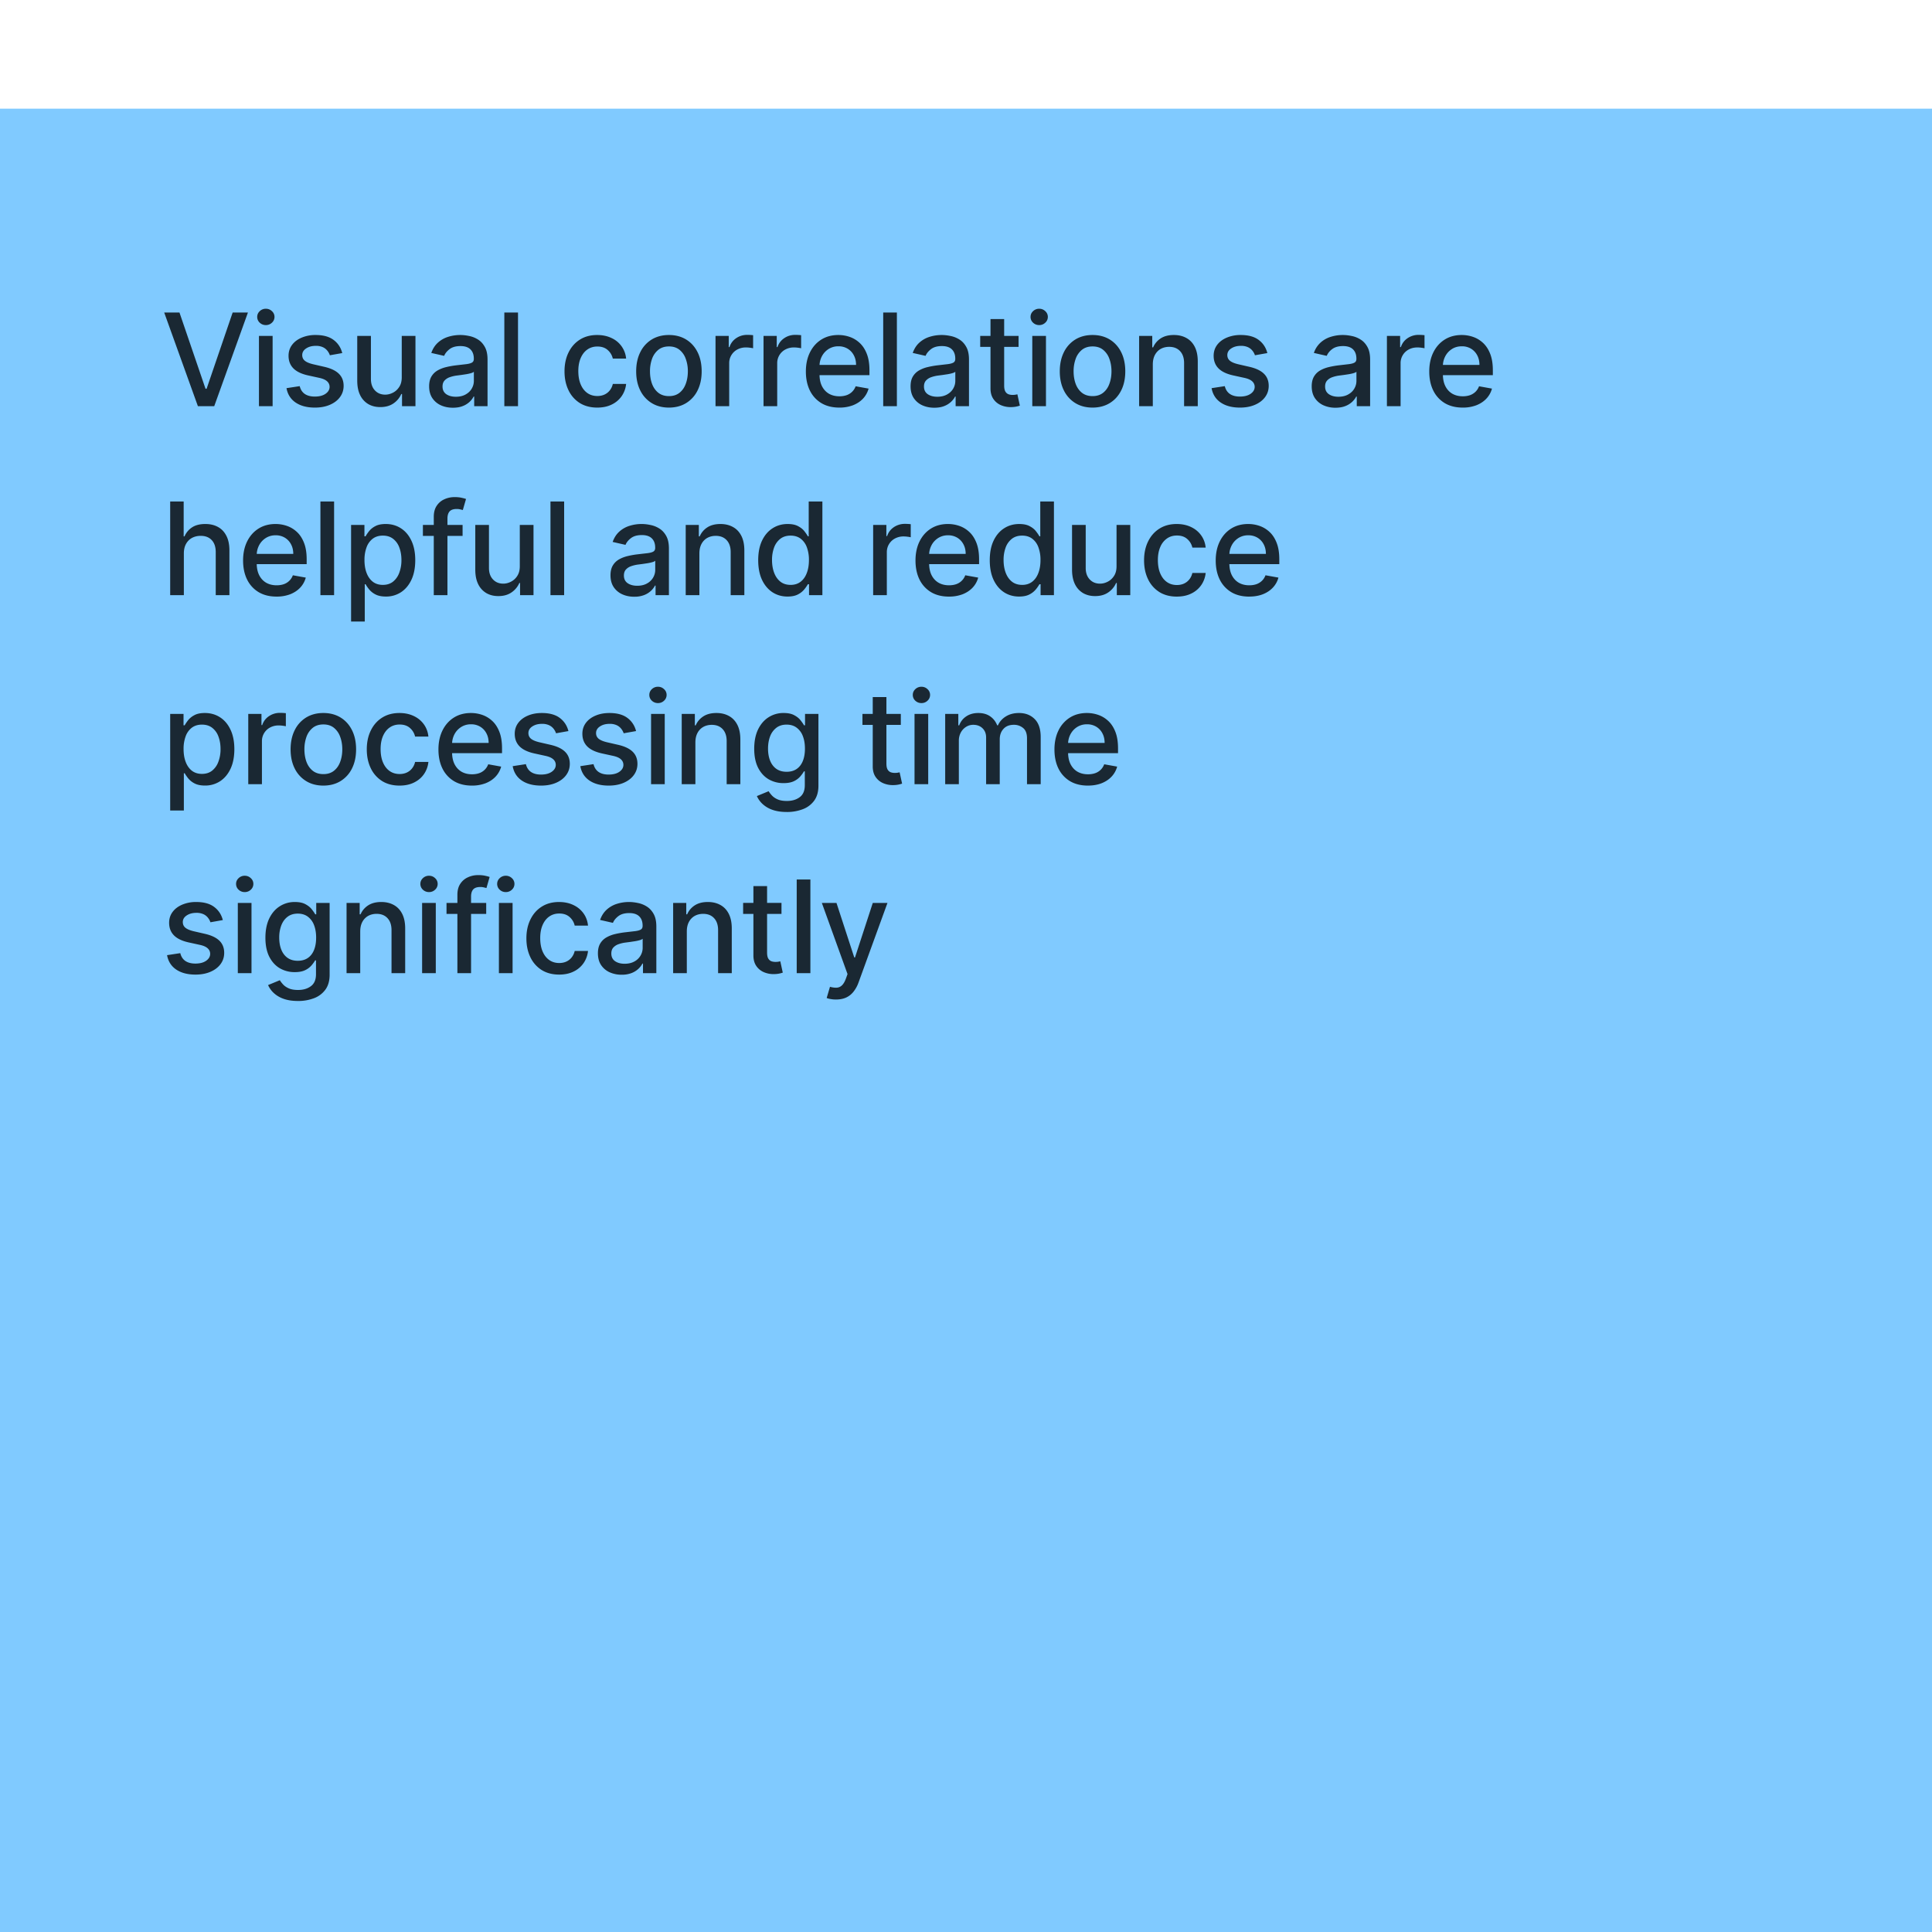 <svg xmlns="http://www.w3.org/2000/svg" width="184" height="184" fill="none"><g filter="url(#a)"><path fill="#80CAFF" d="M0 0h184v184H0z"/><path fill="#000" fill-opacity=".8" d="m17.092 19.412 2.483 7.266h.1l2.483-7.266h1.455l-3.21 8.921h-1.556l-3.21-8.921h1.455zm7.57 8.921v-6.69h1.302v6.69h-1.302zm.658-7.723a.828.828 0 0 1-.584-.227.737.737 0 0 1-.24-.549c0-.215.08-.398.24-.549a.82.82 0 0 1 .584-.23c.226 0 .42.077.579.23a.721.721 0 0 1 .244.55.73.73 0 0 1-.244.548.813.813 0 0 1-.58.227zm7.275 2.666-1.18.209a1.4 1.4 0 0 0-.235-.431 1.166 1.166 0 0 0-.427-.336 1.547 1.547 0 0 0-.675-.13c-.37 0-.677.082-.924.248-.247.162-.37.373-.37.631 0 .224.082.404.248.54.166.137.433.249.802.336l1.062.244c.616.142 1.075.361 1.377.658.302.296.453.68.453 1.154 0 .4-.116.758-.349 1.072-.229.31-.55.554-.962.731-.41.177-.884.266-1.425.266-.749 0-1.36-.16-1.833-.48-.474-.322-.764-.779-.872-1.371l1.26-.192c.078.328.239.576.483.745.244.165.562.248.954.248.427 0 .768-.088 1.023-.265.256-.18.384-.4.384-.658a.684.684 0 0 0-.235-.527c-.154-.143-.391-.25-.71-.323l-1.133-.248c-.625-.142-1.086-.369-1.385-.68-.297-.31-.445-.704-.445-1.18 0-.395.11-.74.331-1.037.221-.296.526-.527.915-.692a3.34 3.34 0 0 1 1.337-.253c.724 0 1.293.157 1.708.47.415.311.69.728.823 1.25zm5.667 2.282v-3.916h1.306v6.691h-1.28v-1.159h-.07a2.08 2.08 0 0 1-.74.893c-.337.235-.757.353-1.26.353-.43 0-.81-.094-1.14-.283a1.99 1.99 0 0 1-.776-.85c-.186-.374-.279-.837-.279-1.389v-4.256h1.303v4.1c0 .455.126.818.379 1.088.252.27.58.405.984.405.244 0 .486-.06.727-.183.244-.122.446-.306.606-.553.163-.247.242-.56.24-.94zm4.869 2.923c-.424 0-.808-.078-1.15-.235a1.937 1.937 0 0 1-.815-.693c-.197-.302-.296-.672-.296-1.11 0-.378.073-.689.218-.933.145-.244.34-.437.588-.58.247-.141.523-.249.827-.321.305-.073.616-.128.933-.166l.975-.113c.25-.032.432-.083.545-.153.113-.07.17-.183.17-.34v-.03c0-.38-.108-.675-.323-.884-.212-.21-.528-.314-.95-.314-.438 0-.783.097-1.036.292-.25.192-.422.405-.518.64l-1.224-.278c.145-.407.357-.735.636-.985a2.58 2.58 0 0 1 .971-.549c.366-.116.75-.174 1.154-.174.267 0 .55.032.85.096.302.06.584.174.845.34.264.165.48.402.649.71.168.305.252.7.252 1.189v4.443h-1.271v-.915h-.053a1.85 1.85 0 0 1-.379.497 2.011 2.011 0 0 1-.649.405c-.264.107-.58.161-.95.161zm.283-1.045c.36 0 .668-.072.923-.214.259-.142.455-.328.588-.557.137-.233.205-.481.205-.745v-.863a.68.68 0 0 1-.27.13c-.13.039-.28.072-.449.101l-.492.074-.4.052a3.233 3.233 0 0 0-.693.162 1.19 1.19 0 0 0-.497.326c-.122.14-.183.326-.183.558 0 .322.12.566.357.732.239.162.542.244.91.244zm5.92-8.024v8.921h-1.302v-8.921h1.303zm7.548 9.056c-.648 0-1.205-.147-1.673-.44a2.913 2.913 0 0 1-1.071-1.224c-.25-.52-.375-1.115-.375-1.786 0-.68.128-1.28.383-1.799.256-.523.616-.93 1.08-1.224.465-.293 1.013-.44 1.643-.44.508 0 .961.094 1.359.283a2.381 2.381 0 0 1 1.403 1.964h-1.268a1.52 1.52 0 0 0-.48-.81c-.246-.226-.577-.34-.992-.34-.363 0-.681.096-.954.288-.27.189-.48.459-.632.81-.15.349-.227.761-.227 1.238 0 .487.075.909.223 1.263.148.354.357.628.627.823.273.195.594.292.963.292.247 0 .47-.045.67-.135.204-.093.374-.225.51-.397a1.49 1.49 0 0 0 .292-.618h1.268a2.462 2.462 0 0 1-.423 1.159 2.42 2.42 0 0 1-.945.801c-.392.195-.852.292-1.381.292zm6.825 0c-.627 0-1.175-.144-1.642-.431a2.907 2.907 0 0 1-1.09-1.207c-.258-.517-.387-1.12-.387-1.812 0-.694.13-1.301.388-1.82a2.9 2.9 0 0 1 1.089-1.212c.467-.287 1.015-.431 1.642-.431s1.175.144 1.642.431c.468.288.83.691 1.09 1.211.258.52.387 1.127.387 1.821 0 .691-.13 1.295-.388 1.812a2.9 2.9 0 0 1-1.089 1.207c-.467.287-1.015.431-1.642.431zm.004-1.093c.407 0 .744-.108 1.01-.323.268-.215.465-.5.593-.858.131-.357.196-.75.196-1.18a3.4 3.4 0 0 0-.196-1.176 1.916 1.916 0 0 0-.592-.867c-.267-.218-.604-.327-1.01-.327-.41 0-.75.109-1.02.327a1.947 1.947 0 0 0-.597.867 3.462 3.462 0 0 0-.191 1.176c0 .43.063.823.191 1.18.13.357.33.643.597.858.27.215.61.323 1.02.323zm4.434.958v-6.69h1.259v1.062h.07c.121-.36.336-.643.644-.85.31-.209.662-.313 1.054-.313a5.573 5.573 0 0 1 .553.03v1.246a2.333 2.333 0 0 0-.278-.048 2.664 2.664 0 0 0-.401-.03 1.7 1.7 0 0 0-.823.196 1.457 1.457 0 0 0-.776 1.311v4.086h-1.302zm4.573 0v-6.69h1.258v1.062h.07c.122-.36.337-.643.645-.85.31-.209.662-.313 1.054-.313a5.577 5.577 0 0 1 .553.03v1.246a2.336 2.336 0 0 0-.279-.048 2.663 2.663 0 0 0-.4-.03 1.7 1.7 0 0 0-.823.196 1.456 1.456 0 0 0-.776 1.311v4.086h-1.302zm7.217.135c-.66 0-1.227-.14-1.704-.422a2.867 2.867 0 0 1-1.097-1.198c-.256-.517-.384-1.123-.384-1.817 0-.685.128-1.29.384-1.812.258-.523.618-.93 1.08-1.224.465-.293 1.008-.44 1.63-.44.377 0 .743.062 1.097.187s.672.321.954.588c.282.268.504.615.666 1.042.163.423.244.939.244 1.546v.462h-5.319v-.976h4.043c0-.343-.07-.646-.21-.91a1.581 1.581 0 0 0-.587-.632 1.643 1.643 0 0 0-.88-.231 1.7 1.7 0 0 0-.958.27c-.27.177-.48.41-.628.697a2.012 2.012 0 0 0-.218.928v.762c0 .447.079.828.236 1.141.16.314.382.554.666.72.285.162.617.243.998.243.247 0 .472-.035.675-.104a1.4 1.4 0 0 0 .867-.85l1.232.222a2.233 2.233 0 0 1-.53.954c-.254.27-.572.48-.955.632a3.57 3.57 0 0 1-1.302.222zm5.483-9.056v8.921h-1.303v-8.921h1.303zm3.564 9.07c-.424 0-.807-.08-1.15-.236a1.937 1.937 0 0 1-.814-.693c-.198-.302-.296-.672-.296-1.11 0-.378.072-.689.217-.933.146-.244.342-.437.589-.58a3.07 3.07 0 0 1 .827-.321 8.24 8.24 0 0 1 .932-.166l.976-.113c.25-.032.431-.083.545-.153.113-.07.17-.183.17-.34v-.03c0-.38-.108-.675-.323-.884-.212-.21-.528-.314-.95-.314-.438 0-.784.097-1.036.292-.25.192-.423.405-.519.64l-1.224-.278c.145-.407.358-.735.636-.985a2.58 2.58 0 0 1 .972-.549c.366-.116.75-.174 1.154-.174.267 0 .55.032.85.096.302.06.583.174.845.34.264.165.48.402.649.71.168.305.252.7.252 1.189v4.443h-1.272v-.915h-.052c-.084.169-.21.334-.379.497a2.012 2.012 0 0 1-.649.405c-.264.107-.58.161-.95.161zm.284-1.046c.36 0 .667-.072.923-.214.259-.142.455-.328.588-.557.137-.233.205-.481.205-.745v-.863c-.047.047-.137.09-.27.13-.13.039-.28.072-.449.101l-.492.074-.4.052a3.232 3.232 0 0 0-.694.162 1.19 1.19 0 0 0-.496.326c-.122.14-.183.326-.183.558 0 .322.119.566.357.732.238.162.542.244.91.244zm7.741-5.794v1.046h-3.654v-1.046h3.654zm-2.674-1.603h1.302v6.33c0 .252.038.442.114.57a.59.59 0 0 0 .291.257c.122.044.254.065.397.065.104 0 .196-.007.274-.021l.183-.035.235 1.076a2.555 2.555 0 0 1-.845.14 2.293 2.293 0 0 1-.958-.184 1.644 1.644 0 0 1-.719-.592c-.183-.267-.274-.603-.274-1.006v-6.6zm3.98 8.294v-6.69h1.303v6.69h-1.303zm.658-7.723a.828.828 0 0 1-.584-.227.737.737 0 0 1-.24-.549c0-.215.08-.398.24-.549a.82.82 0 0 1 .584-.23c.227 0 .42.077.58.23a.722.722 0 0 1 .243.55.73.73 0 0 1-.244.548.813.813 0 0 1-.579.227zm5.08 7.858c-.627 0-1.174-.144-1.642-.431a2.915 2.915 0 0 1-1.089-1.207c-.258-.517-.388-1.12-.388-1.812 0-.694.13-1.301.388-1.82a2.91 2.91 0 0 1 1.089-1.212c.468-.287 1.015-.431 1.642-.431.628 0 1.175.144 1.643.431.467.288.83.691 1.089 1.211.258.52.387 1.127.387 1.821 0 .691-.129 1.295-.387 1.812-.259.517-.622.92-1.089 1.207-.468.287-1.015.431-1.643.431zm.005-1.093c.406 0 .743-.108 1.01-.323.268-.215.465-.5.593-.858.13-.357.196-.75.196-1.18 0-.427-.066-.82-.196-1.176a1.913 1.913 0 0 0-.593-.867c-.267-.218-.604-.327-1.01-.327-.41 0-.749.109-1.02.327a1.941 1.941 0 0 0-.596.867 3.462 3.462 0 0 0-.192 1.176c0 .43.064.823.192 1.18.13.357.329.643.596.858.271.215.61.323 1.02.323zm5.736-3.015v3.973h-1.303v-6.69h1.25v1.088h.083c.154-.354.395-.639.723-.854.331-.215.748-.322 1.251-.322.455 0 .855.096 1.197.288.343.188.609.47.798.845.188.374.283.837.283 1.39v4.255h-1.303v-4.099c0-.485-.126-.864-.379-1.137-.252-.276-.599-.414-1.041-.414-.302 0-.57.066-.806.196-.232.13-.416.323-.553.575-.133.25-.2.552-.2.906zm10.907-1.084-1.18.209a1.4 1.4 0 0 0-.235-.431 1.17 1.17 0 0 0-.427-.336 1.546 1.546 0 0 0-.675-.13c-.369 0-.677.082-.924.248-.247.162-.37.373-.37.631 0 .224.083.404.248.54.166.137.433.249.802.336l1.063.244c.615.142 1.074.361 1.376.658.302.296.453.68.453 1.154 0 .4-.116.758-.348 1.072-.23.31-.551.554-.963.731-.41.177-.884.266-1.425.266-.749 0-1.36-.16-1.833-.48-.474-.322-.764-.779-.872-1.371l1.259-.192c.079.328.24.576.484.745.244.165.562.248.954.248.427 0 .768-.088 1.023-.265.256-.18.384-.4.384-.658a.686.686 0 0 0-.235-.527c-.154-.143-.391-.25-.711-.323l-1.132-.248c-.624-.142-1.086-.369-1.385-.68-.297-.31-.445-.704-.445-1.18 0-.395.111-.74.331-1.037.221-.296.526-.527.915-.692a3.34 3.34 0 0 1 1.338-.253c.723 0 1.292.157 1.707.47.415.311.69.728.823 1.25zm6.487 5.205a2.73 2.73 0 0 1-1.15-.235 1.94 1.94 0 0 1-.815-.693c-.197-.302-.296-.672-.296-1.11 0-.378.073-.689.218-.933.145-.244.341-.437.588-.58.247-.141.523-.249.828-.321.304-.073.615-.128.932-.166l.975-.113c.25-.032.432-.083.545-.153.113-.07.17-.183.17-.34v-.03c0-.38-.108-.675-.322-.884-.212-.21-.529-.314-.95-.314-.439 0-.784.097-1.037.292a1.56 1.56 0 0 0-.518.64l-1.224-.278a2.35 2.35 0 0 1 .636-.985c.281-.253.605-.435.971-.549a3.795 3.795 0 0 1 1.154-.174c.268 0 .551.032.85.096.302.06.584.174.845.34.264.165.481.402.649.71.168.305.253.7.253 1.189v4.443h-1.272v-.915h-.053c-.084.169-.21.334-.379.497a1.998 1.998 0 0 1-.649.405c-.264.107-.58.161-.949.161zm.283-1.045c.36 0 .668-.072.923-.214.259-.142.455-.328.588-.557.137-.233.205-.481.205-.745v-.863c-.046.047-.136.09-.27.13-.131.039-.28.072-.449.101l-.492.074-.401.052a3.235 3.235 0 0 0-.692.162 1.193 1.193 0 0 0-.497.326c-.122.14-.183.326-.183.558 0 .322.119.566.358.732.238.162.541.244.91.244zm4.619.897v-6.69h1.258v1.062h.07c.122-.36.337-.643.645-.85a1.846 1.846 0 0 1 1.054-.313 5.556 5.556 0 0 1 .553.03v1.246a2.314 2.314 0 0 0-.279-.048 2.654 2.654 0 0 0-.4-.03c-.308 0-.583.065-.824.196a1.454 1.454 0 0 0-.775 1.311v4.086h-1.302zm7.217.135c-.66 0-1.227-.14-1.704-.422a2.864 2.864 0 0 1-1.097-1.198c-.256-.517-.384-1.123-.384-1.817 0-.685.128-1.29.384-1.812.258-.523.618-.93 1.08-1.224.465-.293 1.008-.44 1.629-.44.378 0 .744.062 1.098.187.354.125.672.321.954.588.281.268.504.615.666 1.042.163.423.244.939.244 1.546v.462h-5.319v-.976h4.043c0-.343-.07-.646-.209-.91a1.59 1.59 0 0 0-.588-.632 1.644 1.644 0 0 0-.88-.231c-.366 0-.686.09-.959.27-.27.177-.479.41-.627.697a2.014 2.014 0 0 0-.218.928v.762c0 .447.079.828.236 1.141.159.314.381.554.666.72.285.162.617.243.998.243.246 0 .472-.035.675-.104a1.46 1.46 0 0 0 .527-.323 1.41 1.41 0 0 0 .34-.527l1.232.222a2.22 2.22 0 0 1-.531.954c-.253.27-.571.48-.954.632a3.57 3.57 0 0 1-1.302.222zM17.51 42.36v3.973h-1.302v-8.921h1.285v3.32h.082a1.92 1.92 0 0 1 .72-.859c.321-.212.743-.318 1.262-.318.46 0 .86.094 1.203.283.345.189.612.47.801.845.192.372.288.837.288 1.394v4.256h-1.303v-4.099c0-.49-.126-.871-.379-1.141-.252-.273-.604-.41-1.054-.41-.308 0-.584.066-.828.196-.24.13-.43.323-.57.575-.137.25-.205.552-.205.906zm8.825 4.108c-.659 0-1.226-.14-1.703-.423a2.867 2.867 0 0 1-1.097-1.197c-.256-.517-.384-1.123-.384-1.817 0-.685.128-1.29.384-1.812.258-.523.618-.93 1.08-1.224.465-.293 1.008-.44 1.63-.44.377 0 .742.062 1.097.187.354.125.672.321.954.588.282.267.504.615.666 1.041.163.424.244.94.244 1.547v.462h-5.319v-.976h4.043c0-.343-.07-.646-.21-.91a1.581 1.581 0 0 0-.587-.632 1.643 1.643 0 0 0-.88-.231 1.7 1.7 0 0 0-.959.27c-.27.177-.479.41-.627.697a2.012 2.012 0 0 0-.218.928v.762c0 .447.079.828.236 1.141.16.314.382.554.666.72.285.162.617.243.998.243.247 0 .471-.035.675-.104a1.402 1.402 0 0 0 .867-.85l1.232.222a2.233 2.233 0 0 1-.531.954c-.253.27-.57.48-.954.632a3.57 3.57 0 0 1-1.303.222zm5.484-9.056v8.921h-1.303v-8.921h1.303zm1.617 11.43v-9.2h1.272v1.085h.109c.075-.14.184-.3.327-.484a1.85 1.85 0 0 1 .592-.479c.253-.14.587-.209 1.002-.209.54 0 1.022.136 1.446.41.424.272.757.666.998 1.18.244.514.366 1.133.366 1.856 0 .723-.12 1.343-.362 1.86-.24.514-.572.91-.993 1.189a2.573 2.573 0 0 1-1.442.414c-.407 0-.739-.069-.997-.205a1.889 1.889 0 0 1-.602-.48 3.629 3.629 0 0 1-.335-.487h-.078v3.55h-1.303zm1.276-5.854c0 .47.069.882.205 1.237.137.354.334.631.593.832.258.197.575.296.95.296.388 0 .714-.103.975-.31a1.92 1.92 0 0 0 .592-.849 3.36 3.36 0 0 0 .205-1.206c0-.442-.067-.838-.2-1.19a1.822 1.822 0 0 0-.593-.832c-.261-.203-.588-.305-.98-.305-.377 0-.697.098-.958.292a1.791 1.791 0 0 0-.588.815 3.4 3.4 0 0 0-.2 1.22zm9.344-3.346v1.046h-3.78v-1.046h3.78zm-2.744 6.691v-7.466c0-.418.092-.765.274-1.041.183-.28.426-.487.728-.623.302-.14.63-.21.984-.21.262 0 .485.022.671.066.186.04.324.078.414.113l-.305 1.054a6.23 6.23 0 0 0-.235-.06 1.342 1.342 0 0 0-.349-.04c-.316 0-.543.079-.68.235-.133.157-.2.384-.2.68v7.292h-1.302zm8.192-2.775v-3.916h1.306v6.691h-1.28v-1.159h-.07a2.08 2.08 0 0 1-.74.893c-.337.236-.757.353-1.26.353-.43 0-.81-.094-1.14-.283a1.99 1.99 0 0 1-.776-.85c-.186-.374-.279-.837-.279-1.389v-4.256h1.303v4.1c0 .455.126.818.379 1.088.252.27.58.405.984.405.244 0 .487-.06.728-.183a1.53 1.53 0 0 0 .605-.553c.163-.247.243-.56.24-.94zm4.224-6.146v8.921h-1.302v-8.921h1.302zm6.676 9.07c-.424 0-.807-.08-1.15-.236a1.937 1.937 0 0 1-.815-.693c-.197-.302-.296-.672-.296-1.11 0-.378.073-.689.218-.933.145-.244.341-.437.588-.58.247-.141.523-.249.828-.321.305-.073.615-.128.932-.166l.976-.113c.25-.032.43-.083.544-.153.113-.07.17-.183.17-.34v-.03c0-.38-.107-.675-.322-.884-.212-.21-.529-.314-.95-.314-.439 0-.784.097-1.037.292-.25.192-.422.405-.518.64l-1.224-.278c.145-.407.357-.735.636-.985a2.58 2.58 0 0 1 .971-.549 3.8 3.8 0 0 1 1.155-.174c.267 0 .55.032.85.096.301.06.583.174.844.34.264.165.48.402.65.71.168.304.252.7.252 1.189v4.443h-1.272v-.915h-.052a1.862 1.862 0 0 1-.38.497 2.011 2.011 0 0 1-.648.405 2.53 2.53 0 0 1-.95.161zm.283-1.046c.36 0 .668-.072.924-.214a1.5 1.5 0 0 0 .588-.557c.136-.233.204-.481.204-.745v-.863a.68.68 0 0 1-.27.13c-.13.039-.28.072-.448.101l-.493.074-.4.052a3.233 3.233 0 0 0-.693.162 1.19 1.19 0 0 0-.497.326c-.121.14-.182.326-.182.558 0 .322.118.566.357.732.238.162.541.244.91.244zm5.921-3.076v3.973h-1.302v-6.69h1.25v1.088h.083c.154-.354.395-.639.723-.854.33-.215.748-.322 1.25-.322.456 0 .855.096 1.198.288.343.188.608.47.797.845.189.374.283.837.283 1.39v4.255h-1.302v-4.099c0-.485-.127-.864-.38-1.137-.252-.276-.599-.414-1.04-.414-.302 0-.571.066-.806.196a1.41 1.41 0 0 0-.553.575c-.134.25-.2.552-.2.906zm8.399 4.104c-.54 0-1.023-.138-1.447-.414-.42-.279-.752-.675-.993-1.19-.238-.516-.357-1.136-.357-1.86 0-.722.12-1.341.362-1.855.244-.514.578-.908 1.002-1.18.424-.274.904-.41 1.442-.41.415 0 .749.07 1.001.21.256.136.453.295.593.478.142.183.252.344.33.484h.08v-3.315h1.302v8.921H77.05v-1.041h-.11a3.448 3.448 0 0 1-.339.488 1.889 1.889 0 0 1-.601.479c-.256.136-.587.205-.993.205zm.287-1.111c.375 0 .691-.099.95-.296.261-.2.459-.478.592-.832.137-.355.205-.767.205-1.237a3.4 3.4 0 0 0-.2-1.22 1.792 1.792 0 0 0-.588-.815c-.259-.194-.578-.292-.959-.292-.392 0-.718.102-.98.305a1.867 1.867 0 0 0-.592.832 3.39 3.39 0 0 0-.196 1.19c0 .447.067.849.2 1.206.134.357.331.64.593.85.264.206.589.309.975.309zm7.863.98v-6.69h1.259v1.062h.07c.122-.36.337-.643.644-.85a1.856 1.856 0 0 1 1.055-.313 5.573 5.573 0 0 1 .553.03v1.246a2.332 2.332 0 0 0-.279-.048 2.662 2.662 0 0 0-.4-.03 1.7 1.7 0 0 0-.824.196 1.457 1.457 0 0 0-.775 1.311v4.086h-1.303zm7.217.135c-.66 0-1.227-.14-1.703-.423a2.867 2.867 0 0 1-1.098-1.197c-.255-.517-.383-1.123-.383-1.817 0-.685.128-1.29.383-1.812.259-.523.619-.93 1.08-1.224.465-.293 1.008-.44 1.63-.44.377 0 .743.062 1.097.187.355.125.673.321.954.588.282.267.504.615.667 1.041.162.424.244.94.244 1.547v.462h-5.319v-.976h4.043c0-.343-.07-.646-.21-.91a1.581 1.581 0 0 0-.588-.632 1.643 1.643 0 0 0-.88-.231 1.7 1.7 0 0 0-.958.27c-.27.177-.48.41-.627.697a2.012 2.012 0 0 0-.218.928v.762c0 .447.078.828.235 1.141.16.314.382.554.667.72.284.162.617.243.997.243.247 0 .472-.035.675-.104a1.4 1.4 0 0 0 .867-.85l1.233.222a2.232 2.232 0 0 1-.531.954c-.253.27-.571.48-.954.632a3.57 3.57 0 0 1-1.303.222zm6.686-.004c-.54 0-1.023-.138-1.447-.414-.42-.279-.752-.675-.993-1.19-.238-.516-.357-1.136-.357-1.86 0-.722.12-1.341.362-1.855.244-.514.578-.908 1.002-1.18.424-.274.904-.41 1.441-.41.416 0 .75.07 1.002.21.256.136.453.295.593.478.142.183.252.344.33.484h.08v-3.315h1.302v8.921h-1.272v-1.041h-.11a3.45 3.45 0 0 1-.339.488 1.888 1.888 0 0 1-.601.479c-.256.136-.587.205-.993.205zm.287-1.111c.375 0 .691-.099.95-.296.261-.2.459-.478.592-.832.137-.355.205-.767.205-1.237a3.41 3.41 0 0 0-.2-1.22 1.792 1.792 0 0 0-.588-.815c-.259-.194-.578-.292-.959-.292-.392 0-.718.102-.98.305a1.867 1.867 0 0 0-.592.832 3.39 3.39 0 0 0-.196 1.19c0 .447.067.849.2 1.206.134.357.331.64.593.85.264.206.589.309.975.309zm8.99-1.795v-3.916h1.307v6.691h-1.281v-1.159h-.069a2.088 2.088 0 0 1-.741.893c-.337.236-.756.353-1.259.353-.43 0-.81-.094-1.141-.283a1.993 1.993 0 0 1-.776-.85c-.185-.374-.278-.837-.278-1.389v-4.256h1.302v4.1c0 .455.126.818.379 1.088.253.27.581.405.985.405.244 0 .486-.06.727-.183.244-.122.446-.306.606-.553.162-.247.242-.56.239-.94zm5.74 2.91c-.647 0-1.205-.147-1.672-.44a2.913 2.913 0 0 1-1.072-1.224c-.25-.52-.374-1.115-.374-1.786 0-.68.127-1.28.383-1.799.255-.523.616-.93 1.08-1.224.465-.293 1.012-.44 1.642-.44.509 0 .962.094 1.359.283.398.186.719.447.963.784.247.337.394.73.44 1.18h-1.267a1.52 1.52 0 0 0-.48-.81c-.246-.226-.578-.34-.993-.34-.363 0-.681.096-.954.288a1.85 1.85 0 0 0-.631.81c-.151.349-.227.761-.227 1.238 0 .487.074.909.222 1.263.148.354.357.629.627.823.273.195.594.292.963.292.247 0 .471-.045.671-.135.203-.093.373-.225.51-.397.139-.17.236-.377.292-.618h1.267a2.46 2.46 0 0 1-.422 1.159 2.44 2.44 0 0 1-.946.801c-.392.195-.852.292-1.381.292zm6.891 0c-.659 0-1.227-.14-1.703-.423a2.86 2.86 0 0 1-1.098-1.197c-.256-.517-.384-1.123-.384-1.817 0-.685.128-1.29.384-1.812.258-.523.618-.93 1.08-1.224.465-.293 1.008-.44 1.629-.44.378 0 .744.062 1.098.187.354.125.672.321.954.588.282.267.504.615.666 1.041.163.424.244.94.244 1.547v.462h-5.318v-.976h4.042c0-.343-.07-.646-.209-.91a1.576 1.576 0 0 0-.588-.632 1.644 1.644 0 0 0-.88-.231 1.7 1.7 0 0 0-.958.27c-.27.177-.48.41-.628.697a2.014 2.014 0 0 0-.217.928v.762c0 .447.078.828.235 1.141.16.314.382.554.666.72.285.162.617.243.998.243.247 0 .472-.035.675-.104a1.46 1.46 0 0 0 .527-.323 1.41 1.41 0 0 0 .34-.527l1.233.222a2.232 2.232 0 0 1-.532.954c-.252.27-.57.48-.954.632-.38.148-.814.222-1.302.222zM16.208 66.842v-9.2h1.272v1.085h.108c.076-.14.185-.3.327-.484a1.86 1.86 0 0 1 .593-.479c.252-.14.586-.209 1.002-.209.54 0 1.022.136 1.446.41.424.272.756.666.997 1.18.244.514.366 1.133.366 1.856 0 .723-.12 1.343-.361 1.86-.241.514-.572.91-.994 1.189a2.572 2.572 0 0 1-1.441.414c-.407 0-.74-.069-.998-.205a1.89 1.89 0 0 1-.601-.48 3.629 3.629 0 0 1-.335-.487h-.079v3.55h-1.302zm1.276-5.854c0 .47.068.882.205 1.237.136.354.334.631.592.832.259.197.575.296.95.296.389 0 .714-.103.975-.31a1.92 1.92 0 0 0 .593-.849 3.36 3.36 0 0 0 .205-1.206c0-.442-.067-.838-.2-1.19a1.82 1.82 0 0 0-.593-.832c-.261-.203-.588-.305-.98-.305-.378 0-.697.098-.959.292a1.791 1.791 0 0 0-.588.815 3.41 3.41 0 0 0-.2 1.22zm6.16 3.345v-6.69h1.258v1.062h.07c.122-.36.337-.643.645-.85a1.85 1.85 0 0 1 1.054-.313 5.577 5.577 0 0 1 .553.03v1.246a2.336 2.336 0 0 0-.279-.048 2.664 2.664 0 0 0-.4-.03 1.7 1.7 0 0 0-.824.196 1.456 1.456 0 0 0-.775 1.311v4.086h-1.303zm7.151.135c-.627 0-1.175-.144-1.642-.431a2.909 2.909 0 0 1-1.09-1.207c-.258-.517-.387-1.12-.387-1.812 0-.694.13-1.301.388-1.82a2.9 2.9 0 0 1 1.089-1.212c.468-.287 1.015-.431 1.642-.431s1.175.144 1.642.431c.468.288.831.691 1.09 1.211.258.52.387 1.127.387 1.821 0 .691-.13 1.295-.388 1.812a2.9 2.9 0 0 1-1.089 1.207c-.467.287-1.015.431-1.642.431zm.004-1.093c.407 0 .744-.108 1.011-.323.267-.215.465-.5.593-.858.13-.357.196-.75.196-1.18 0-.427-.066-.82-.196-1.176a1.916 1.916 0 0 0-.593-.867c-.267-.218-.604-.327-1.01-.327-.41 0-.75.109-1.02.327a1.947 1.947 0 0 0-.597.867 3.487 3.487 0 0 0-.191 1.176c0 .43.064.823.191 1.18.131.357.33.643.597.858.27.215.61.323 1.02.323zm7.252 1.093c-.647 0-1.205-.147-1.672-.44a2.912 2.912 0 0 1-1.072-1.224c-.25-.52-.375-1.115-.375-1.786 0-.68.128-1.28.384-1.799.255-.523.615-.93 1.08-1.224.465-.293 1.012-.44 1.642-.44.509 0 .962.094 1.36.283.397.186.718.447.962.784.247.337.394.73.44 1.18h-1.268a1.52 1.52 0 0 0-.479-.81c-.247-.226-.578-.34-.993-.34-.363 0-.68.096-.954.288-.27.189-.48.459-.632.81-.15.349-.226.761-.226 1.238 0 .487.074.909.222 1.263.148.354.357.629.627.823.273.195.594.292.963.292.247 0 .47-.045.67-.135.204-.093.374-.225.51-.397a1.49 1.49 0 0 0 .292-.618H40.8a2.464 2.464 0 0 1-.422 1.159c-.236.34-.55.607-.946.801-.392.195-.852.292-1.38.292zm6.89 0c-.659 0-1.226-.14-1.703-.422a2.866 2.866 0 0 1-1.097-1.198c-.256-.517-.384-1.123-.384-1.817 0-.685.128-1.29.384-1.812.258-.523.618-.93 1.08-1.224.465-.293 1.008-.44 1.63-.44.377 0 .743.062 1.097.187s.672.321.954.588c.282.267.504.615.666 1.041.163.424.244.94.244 1.547v.462h-5.318v-.976h4.042c0-.343-.07-.646-.21-.91a1.581 1.581 0 0 0-.587-.632 1.643 1.643 0 0 0-.88-.231 1.7 1.7 0 0 0-.958.27c-.27.177-.48.41-.628.697a2.012 2.012 0 0 0-.218.928v.762c0 .447.079.828.236 1.141.16.314.382.554.666.72.285.162.617.243.998.243.247 0 .472-.035.675-.104a1.4 1.4 0 0 0 .867-.85l1.233.222a2.233 2.233 0 0 1-.532.954c-.252.27-.57.48-.954.632a3.57 3.57 0 0 1-1.302.222zm9.195-5.192-1.18.209a1.396 1.396 0 0 0-.235-.431 1.164 1.164 0 0 0-.427-.336 1.546 1.546 0 0 0-.675-.13c-.37 0-.677.082-.924.248-.247.162-.37.373-.37.631 0 .224.083.404.248.54.166.137.433.249.802.336l1.063.244c.615.142 1.074.361 1.376.658.302.296.453.68.453 1.154 0 .4-.116.758-.349 1.072-.229.31-.55.554-.962.731-.41.177-.884.266-1.425.266-.749 0-1.36-.16-1.834-.48-.473-.322-.763-.779-.87-1.371l1.258-.192c.079.328.24.577.484.745.244.166.562.248.954.248.427 0 .768-.088 1.023-.265.256-.18.384-.4.384-.658a.684.684 0 0 0-.236-.527c-.153-.143-.39-.25-.71-.323l-1.132-.248c-.624-.142-1.086-.369-1.385-.68-.297-.31-.445-.704-.445-1.18 0-.395.11-.74.331-1.037.221-.296.526-.527.915-.692.39-.169.835-.253 1.337-.253.724 0 1.293.157 1.708.47.415.311.69.728.823 1.25zm6.442 0-1.18.209a1.4 1.4 0 0 0-.236-.431 1.166 1.166 0 0 0-.427-.336 1.547 1.547 0 0 0-.675-.13c-.369 0-.677.082-.923.248-.247.162-.37.373-.37.631 0 .224.082.404.248.54.165.137.432.249.801.336l1.063.244c.616.142 1.075.361 1.377.658.302.296.453.68.453 1.154 0 .4-.117.758-.349 1.072-.23.31-.55.554-.962.731-.41.177-.885.266-1.425.266-.75 0-1.36-.16-1.834-.48-.473-.322-.764-.779-.871-1.371l1.259-.192c.078.328.24.577.483.745.244.166.562.248.954.248.427 0 .769-.088 1.024-.265.256-.18.383-.4.383-.658a.684.684 0 0 0-.235-.527c-.154-.143-.39-.25-.71-.323l-1.133-.248c-.624-.142-1.086-.369-1.385-.68-.296-.31-.444-.704-.444-1.18 0-.395.11-.74.331-1.037.22-.296.526-.527.915-.692.389-.169.835-.253 1.337-.253.723 0 1.292.157 1.708.47.415.311.69.728.823 1.25zm1.428 5.057v-6.69h1.302v6.69h-1.302zm.657-7.723a.828.828 0 0 1-.583-.227.737.737 0 0 1-.24-.549c0-.215.08-.398.24-.549a.82.82 0 0 1 .584-.23c.226 0 .42.077.579.23a.721.721 0 0 1 .244.55.73.73 0 0 1-.244.548.813.813 0 0 1-.58.227zm3.565 3.75v3.973h-1.302v-6.69h1.25v1.088h.082c.154-.354.395-.639.724-.854.33-.215.747-.322 1.25-.322.456 0 .855.096 1.198.288.342.188.608.47.797.845.189.374.283.837.283 1.39v4.255h-1.303v-4.099c0-.485-.126-.864-.378-1.137-.253-.276-.6-.414-1.041-.414-.303 0-.571.066-.806.196a1.41 1.41 0 0 0-.554.575c-.133.25-.2.552-.2.906zm8.7 6.621c-.532 0-.99-.07-1.373-.209a2.658 2.658 0 0 1-.932-.553 2.324 2.324 0 0 1-.54-.753l1.12-.462c.078.128.182.263.313.405.133.145.313.269.54.37.23.102.524.153.884.153.494 0 .902-.12 1.224-.362.323-.238.484-.618.484-1.141v-1.316h-.083c-.078.143-.192.3-.34.475a1.837 1.837 0 0 1-.6.453c-.256.128-.589.192-.998.192a2.787 2.787 0 0 1-1.43-.37c-.42-.25-.754-.618-1.001-1.102-.244-.488-.366-1.088-.366-1.8 0-.711.12-1.32.362-1.83.244-.507.577-.897 1.001-1.167a2.606 2.606 0 0 1 1.442-.409c.416 0 .751.07 1.006.21.256.136.455.295.597.478.145.183.257.344.336.484h.096v-1.085h1.276v6.84c0 .574-.134 1.046-.4 1.415a2.358 2.358 0 0 1-1.086.819 4.184 4.184 0 0 1-1.533.266zm-.014-3.828c.375 0 .691-.088.95-.262.261-.177.459-.43.592-.758.137-.33.205-.727.205-1.189 0-.45-.067-.847-.2-1.19a1.766 1.766 0 0 0-.589-.8c-.258-.195-.578-.293-.958-.293-.392 0-.719.102-.98.305a1.84 1.84 0 0 0-.593.82c-.13.345-.195.731-.195 1.158 0 .438.066.823.2 1.154.133.331.331.59.592.776.265.186.59.279.976.279zm10.879-5.51v1.045h-3.655v-1.046h3.654zm-2.675-1.604h1.302v6.33c0 .252.038.442.114.57a.59.59 0 0 0 .291.257c.122.044.254.065.397.065.104 0 .196-.007.274-.021l.183-.035.235 1.076a2.555 2.555 0 0 1-.845.14 2.293 2.293 0 0 1-.958-.184 1.644 1.644 0 0 1-.719-.592c-.183-.267-.274-.603-.274-1.007V56.04zm3.98 8.294v-6.69h1.303v6.69h-1.303zm.658-7.723a.828.828 0 0 1-.584-.227.737.737 0 0 1-.24-.549c0-.215.08-.398.24-.549a.82.82 0 0 1 .584-.23c.227 0 .42.077.58.23a.722.722 0 0 1 .243.55.73.73 0 0 1-.244.548.813.813 0 0 1-.579.227zm2.262 7.723v-6.69h1.25v1.088h.083c.14-.369.367-.656.684-.862.316-.21.695-.314 1.137-.314.447 0 .822.105 1.124.314.305.209.53.496.675.862h.07c.16-.357.413-.642.762-.854.348-.215.764-.322 1.246-.322.607 0 1.102.19 1.485.57.386.381.58.955.58 1.721v4.487H97.81v-4.365c0-.453-.123-.781-.37-.984a1.347 1.347 0 0 0-.885-.305c-.424 0-.753.13-.988.392-.236.258-.353.59-.353.997v4.265h-1.298v-4.447c0-.364-.114-.655-.34-.876-.227-.22-.521-.331-.884-.331-.247 0-.475.065-.684.196a1.438 1.438 0 0 0-.501.536 1.64 1.64 0 0 0-.188.797v4.125h-1.302zm13.59.135c-.659 0-1.227-.14-1.703-.422a2.86 2.86 0 0 1-1.098-1.198c-.256-.517-.383-1.123-.383-1.817 0-.685.127-1.29.383-1.812a2.98 2.98 0 0 1 1.08-1.224c.465-.293 1.008-.44 1.629-.44.378 0 .744.062 1.098.187.355.125.673.321.954.588.282.267.504.615.667 1.041.162.424.244.94.244 1.547v.462h-5.319v-.976h4.042c0-.343-.069-.646-.209-.91a1.576 1.576 0 0 0-.588-.632 1.644 1.644 0 0 0-.88-.231 1.7 1.7 0 0 0-.958.27c-.27.177-.479.41-.627.697a2.002 2.002 0 0 0-.218.928v.762c0 .447.078.828.235 1.141.16.314.382.554.667.72.284.162.617.243.997.243.247 0 .472-.035.675-.104a1.397 1.397 0 0 0 .867-.85l1.233.222a2.232 2.232 0 0 1-.532.954c-.252.27-.57.48-.954.632-.38.148-.814.222-1.302.222zM21.221 77.276l-1.18.209a1.396 1.396 0 0 0-.235-.431 1.164 1.164 0 0 0-.427-.336 1.546 1.546 0 0 0-.675-.13c-.37 0-.677.082-.924.248-.247.162-.37.373-.37.631 0 .224.083.404.248.54.166.137.433.249.802.336l1.063.244c.615.142 1.074.361 1.376.658.302.296.453.68.453 1.154 0 .4-.116.758-.348 1.072-.23.31-.55.554-.963.731-.41.177-.884.266-1.425.266-.749 0-1.36-.16-1.833-.48-.474-.322-.764-.779-.872-1.371l1.26-.192c.078.328.239.576.483.745.244.165.562.248.954.248.427 0 .768-.088 1.023-.266.256-.18.384-.399.384-.657a.684.684 0 0 0-.235-.527c-.154-.143-.391-.25-.71-.323l-1.133-.248c-.624-.142-1.086-.369-1.385-.68-.296-.31-.445-.704-.445-1.18 0-.395.11-.74.332-1.037.22-.296.525-.527.914-.692a3.34 3.34 0 0 1 1.338-.253c.723 0 1.292.157 1.707.47.415.311.69.728.823 1.25zm1.428 5.057v-6.69h1.303v6.69h-1.303zm.658-7.723a.828.828 0 0 1-.584-.227.737.737 0 0 1-.24-.549c0-.215.08-.398.24-.549a.82.82 0 0 1 .584-.23c.227 0 .42.077.58.23a.721.721 0 0 1 .243.55.73.73 0 0 1-.244.548.813.813 0 0 1-.579.227zm5.067 10.371c-.531 0-.988-.07-1.372-.209a2.659 2.659 0 0 1-.932-.553 2.322 2.322 0 0 1-.54-.753l1.12-.462c.078.128.182.263.313.405.133.145.314.269.54.37.23.102.524.153.884.153.494 0 .902-.12 1.224-.362.323-.238.484-.618.484-1.141v-1.316h-.083c-.078.143-.192.3-.34.475a1.837 1.837 0 0 1-.6.453c-.256.128-.589.192-.998.192a2.788 2.788 0 0 1-1.43-.37c-.42-.25-.754-.618-1.001-1.103-.244-.487-.366-1.087-.366-1.799 0-.711.12-1.32.362-1.83.244-.507.578-.897 1.002-1.167a2.611 2.611 0 0 1 1.441-.409c.416 0 .751.07 1.007.21.255.136.454.295.597.478.145.183.256.344.335.484h.096v-1.085h1.276v6.84c0 .574-.134 1.046-.4 1.415a2.358 2.358 0 0 1-1.085.819 4.183 4.183 0 0 1-1.534.266zm-.013-3.828c.375 0 .691-.088.95-.262.261-.177.459-.43.592-.758.137-.33.205-.727.205-1.189 0-.45-.067-.847-.2-1.19a1.767 1.767 0 0 0-.588-.8c-.259-.195-.578-.293-.959-.293-.392 0-.719.102-.98.305-.261.2-.459.474-.592.82a3.241 3.241 0 0 0-.196 1.158c0 .438.067.823.2 1.154.134.331.331.59.593.776.264.186.589.279.975.279zm5.946-2.793v3.973h-1.302v-6.69h1.25v1.088h.083c.154-.354.395-.639.723-.854.331-.215.748-.322 1.25-.322.456 0 .855.096 1.198.287.343.19.608.47.797.846.189.374.283.837.283 1.39v4.255h-1.302v-4.099c0-.485-.126-.864-.38-1.137-.252-.276-.599-.414-1.04-.414-.302 0-.57.066-.806.196a1.41 1.41 0 0 0-.553.575c-.134.25-.2.552-.2.906zm5.894 3.973v-6.69h1.303v6.69H40.2zm.658-7.723a.828.828 0 0 1-.584-.227.736.736 0 0 1-.24-.549c0-.215.08-.398.24-.549a.82.82 0 0 1 .584-.23c.227 0 .42.077.58.23a.722.722 0 0 1 .243.55.73.73 0 0 1-.244.548.813.813 0 0 1-.579.227zm5.446 1.032v1.046h-3.78v-1.046h3.78zm-2.744 6.691v-7.466c0-.419.091-.766.274-1.041.183-.28.426-.487.728-.623.302-.14.63-.21.984-.21.262 0 .485.022.671.066.186.04.324.078.414.113l-.305 1.054a6.23 6.23 0 0 0-.235-.06 1.342 1.342 0 0 0-.349-.04c-.316 0-.543.079-.68.235-.133.157-.2.384-.2.68v7.292h-1.302zm3.953 0v-6.69h1.303v6.69h-1.303zm.658-7.723a.828.828 0 0 1-.584-.227.737.737 0 0 1-.24-.549c0-.215.08-.398.24-.549a.82.82 0 0 1 .584-.23.81.81 0 0 1 .58.23.721.721 0 0 1 .243.55.73.73 0 0 1-.244.548.813.813 0 0 1-.58.227zm5.08 7.858c-.647 0-1.205-.147-1.672-.44a2.912 2.912 0 0 1-1.072-1.224c-.25-.52-.375-1.115-.375-1.786 0-.68.128-1.28.384-1.799.255-.523.615-.93 1.08-1.224.465-.293 1.012-.44 1.642-.44.508 0 .961.094 1.36.283.397.186.718.447.962.784.247.337.394.73.44 1.18h-1.268a1.52 1.52 0 0 0-.479-.81c-.247-.226-.578-.34-.993-.34-.363 0-.681.097-.954.288-.27.189-.48.459-.632.81-.15.349-.226.761-.226 1.238 0 .487.074.909.222 1.263.148.354.357.628.627.823.273.195.594.292.963.292.247 0 .47-.045.67-.135.204-.093.374-.225.51-.396a1.49 1.49 0 0 0 .292-.619h1.268a2.462 2.462 0 0 1-.423 1.159 2.42 2.42 0 0 1-.945.801c-.392.195-.852.292-1.38.292zm5.954.013a2.73 2.73 0 0 1-1.15-.235 1.937 1.937 0 0 1-.815-.693c-.197-.302-.296-.672-.296-1.11 0-.378.073-.689.218-.933.145-.244.341-.437.588-.58a3.07 3.07 0 0 1 .828-.321c.305-.073.615-.128.932-.166l.976-.113c.25-.032.431-.083.544-.153.114-.07.17-.183.17-.34v-.03c0-.38-.107-.675-.322-.884-.212-.21-.529-.314-.95-.314-.438 0-.784.097-1.037.292-.25.192-.422.405-.518.64l-1.224-.278c.145-.407.357-.735.636-.985a2.58 2.58 0 0 1 .971-.549 3.8 3.8 0 0 1 1.155-.174c.267 0 .55.032.85.096.301.06.583.174.844.34.264.165.48.402.65.71.168.305.252.7.252 1.189v4.443h-1.272v-.915h-.052a1.82 1.82 0 0 1-.38.497 2.01 2.01 0 0 1-.648.405 2.53 2.53 0 0 1-.95.161zm.283-1.045c.36 0 .668-.072.924-.214a1.5 1.5 0 0 0 .588-.557c.136-.233.205-.481.205-.745v-.863a.68.68 0 0 1-.27.13c-.131.039-.28.072-.45.101l-.491.074-.401.052a3.233 3.233 0 0 0-.693.162 1.19 1.19 0 0 0-.497.326c-.122.14-.182.326-.182.558 0 .322.119.566.357.732.238.162.541.244.91.244zm5.921-3.076v3.973h-1.302v-6.69h1.25v1.088h.083c.154-.354.395-.639.723-.854.33-.215.748-.322 1.25-.322.456 0 .855.096 1.198.287.343.19.608.47.797.846.189.374.283.837.283 1.39v4.255H68.39v-4.099c0-.485-.127-.864-.38-1.137-.252-.276-.599-.414-1.04-.414-.302 0-.57.066-.806.196a1.41 1.41 0 0 0-.553.575c-.134.25-.2.552-.2.906zm9.017-2.718v1.046h-3.654v-1.046h3.654zm-2.674-1.603h1.302v6.33c0 .252.038.442.113.57.076.125.173.21.292.257.122.044.254.065.397.065.104 0 .196-.007.274-.021l.183-.035.235 1.076a2.554 2.554 0 0 1-.845.14 2.293 2.293 0 0 1-.958-.184 1.644 1.644 0 0 1-.719-.592c-.183-.267-.274-.603-.274-1.007V74.04zm5.426-.627v8.921h-1.302v-8.921h1.302zm2.441 11.43a2.72 2.72 0 0 1-.531-.048 1.672 1.672 0 0 1-.358-.096l.314-1.067c.238.064.45.092.636.083a.761.761 0 0 0 .492-.21c.145-.13.273-.343.384-.64l.16-.444-2.447-6.778h1.394l1.694 5.193h.07l1.694-5.193h1.399l-2.758 7.584a3.01 3.01 0 0 1-.488.884 1.893 1.893 0 0 1-.705.55c-.273.121-.59.182-.95.182z"/></g><defs><filter id="a" width="199.333" height="199.333" x="-7.667" y="-1.533" color-interpolation-filters="sRGB" filterUnits="userSpaceOnUse"><feFlood flood-opacity="0" result="BackgroundImageFix"/><feColorMatrix in="SourceAlpha" result="hardAlpha" values="0 0 0 0 0 0 0 0 0 0 0 0 0 0 0 0 0 0 127 0"/><feOffset dy="1.917"/><feGaussianBlur stdDeviation=".767"/><feColorMatrix values="0 0 0 0 0 0 0 0 0 0 0 0 0 0 0 0 0 0 0.02 0"/><feBlend in2="BackgroundImageFix" result="effect1_dropShadow_1181_475"/><feColorMatrix in="SourceAlpha" result="hardAlpha" values="0 0 0 0 0 0 0 0 0 0 0 0 0 0 0 0 0 0 127 0"/><feOffset dy="2.3"/><feGaussianBlur stdDeviation="1.917"/><feColorMatrix values="0 0 0 0 0 0 0 0 0 0 0 0 0 0 0 0 0 0 0.04 0"/><feBlend in2="effect1_dropShadow_1181_475" result="effect2_dropShadow_1181_475"/><feColorMatrix in="SourceAlpha" result="hardAlpha" values="0 0 0 0 0 0 0 0 0 0 0 0 0 0 0 0 0 0 127 0"/><feOffset dy="6.133"/><feGaussianBlur stdDeviation="3.833"/><feColorMatrix values="0 0 0 0 0 0 0 0 0 0 0 0 0 0 0 0 0 0 0.08 0"/><feBlend in2="effect2_dropShadow_1181_475" result="effect3_dropShadow_1181_475"/><feBlend in="SourceGraphic" in2="effect3_dropShadow_1181_475" result="shape"/></filter></defs></svg>